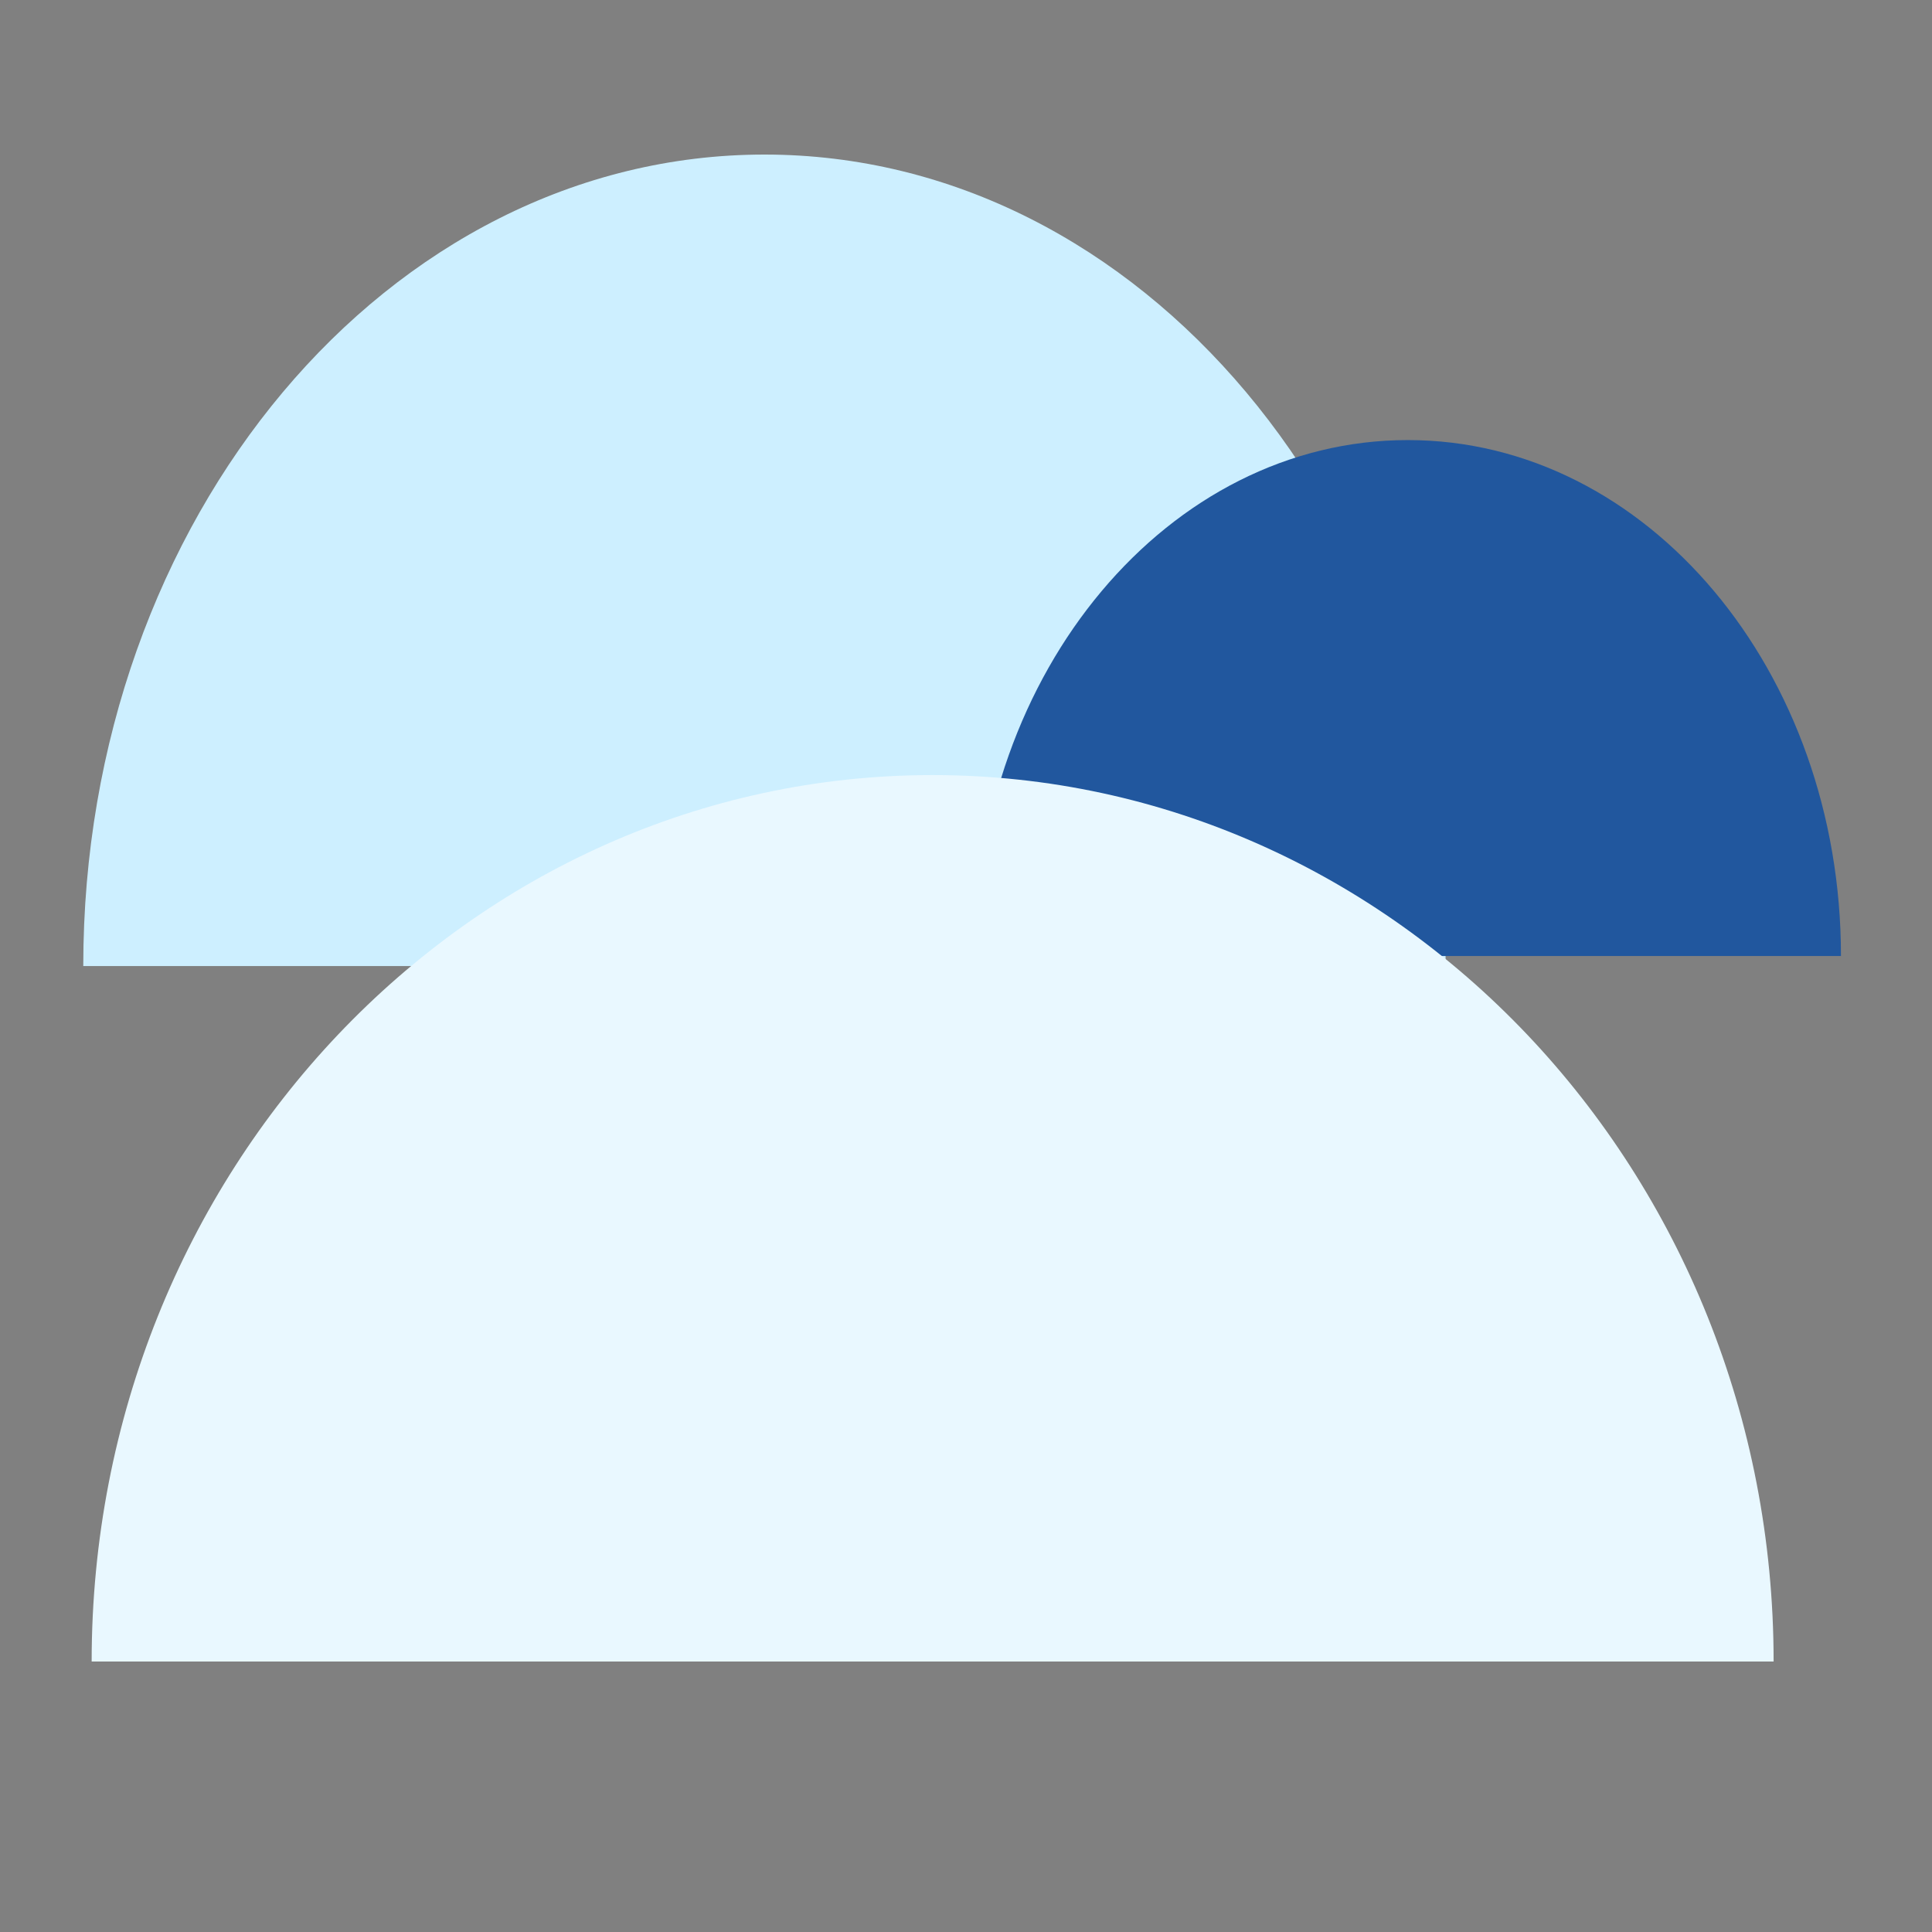 <svg width="50" height="50" viewBox="0 0 50 50" fill="none" xmlns="http://www.w3.org/2000/svg">
<rect x="0" y="0" width="50" height="50" fill="#808080" stroke="none"/>
<path fill-rule="evenodd" clip-rule="evenodd" d="M37.414 25.001C37.414 25 37.414 25 37.414 25C37.414 13.402 29.521 4 19.785 4C10.048 4 2.155 13.402 2.155 25C2.155 25 2.155 25 2.155 25.001L37.414 25.001Z" fill="#CDEFFF"/>
<path fill-rule="evenodd" clip-rule="evenodd" d="M47.644 24.741C47.644 24.741 47.644 24.741 47.644 24.741C47.644 17.367 42.625 11.389 36.434 11.389C30.244 11.389 25.225 17.367 25.225 24.741C25.225 24.741 25.225 24.741 25.225 24.741L47.644 24.741Z" fill="#21579E"/>
<path fill-rule="evenodd" clip-rule="evenodd" d="M45.901 43C45.901 43 45.901 43 45.901 43C45.901 30.33 36.157 20.059 24.136 20.059C12.116 20.059 2.372 30.33 2.372 43C2.372 43 2.372 43 2.372 43L45.901 43Z" fill="#E9F8FF"/>
</svg>
